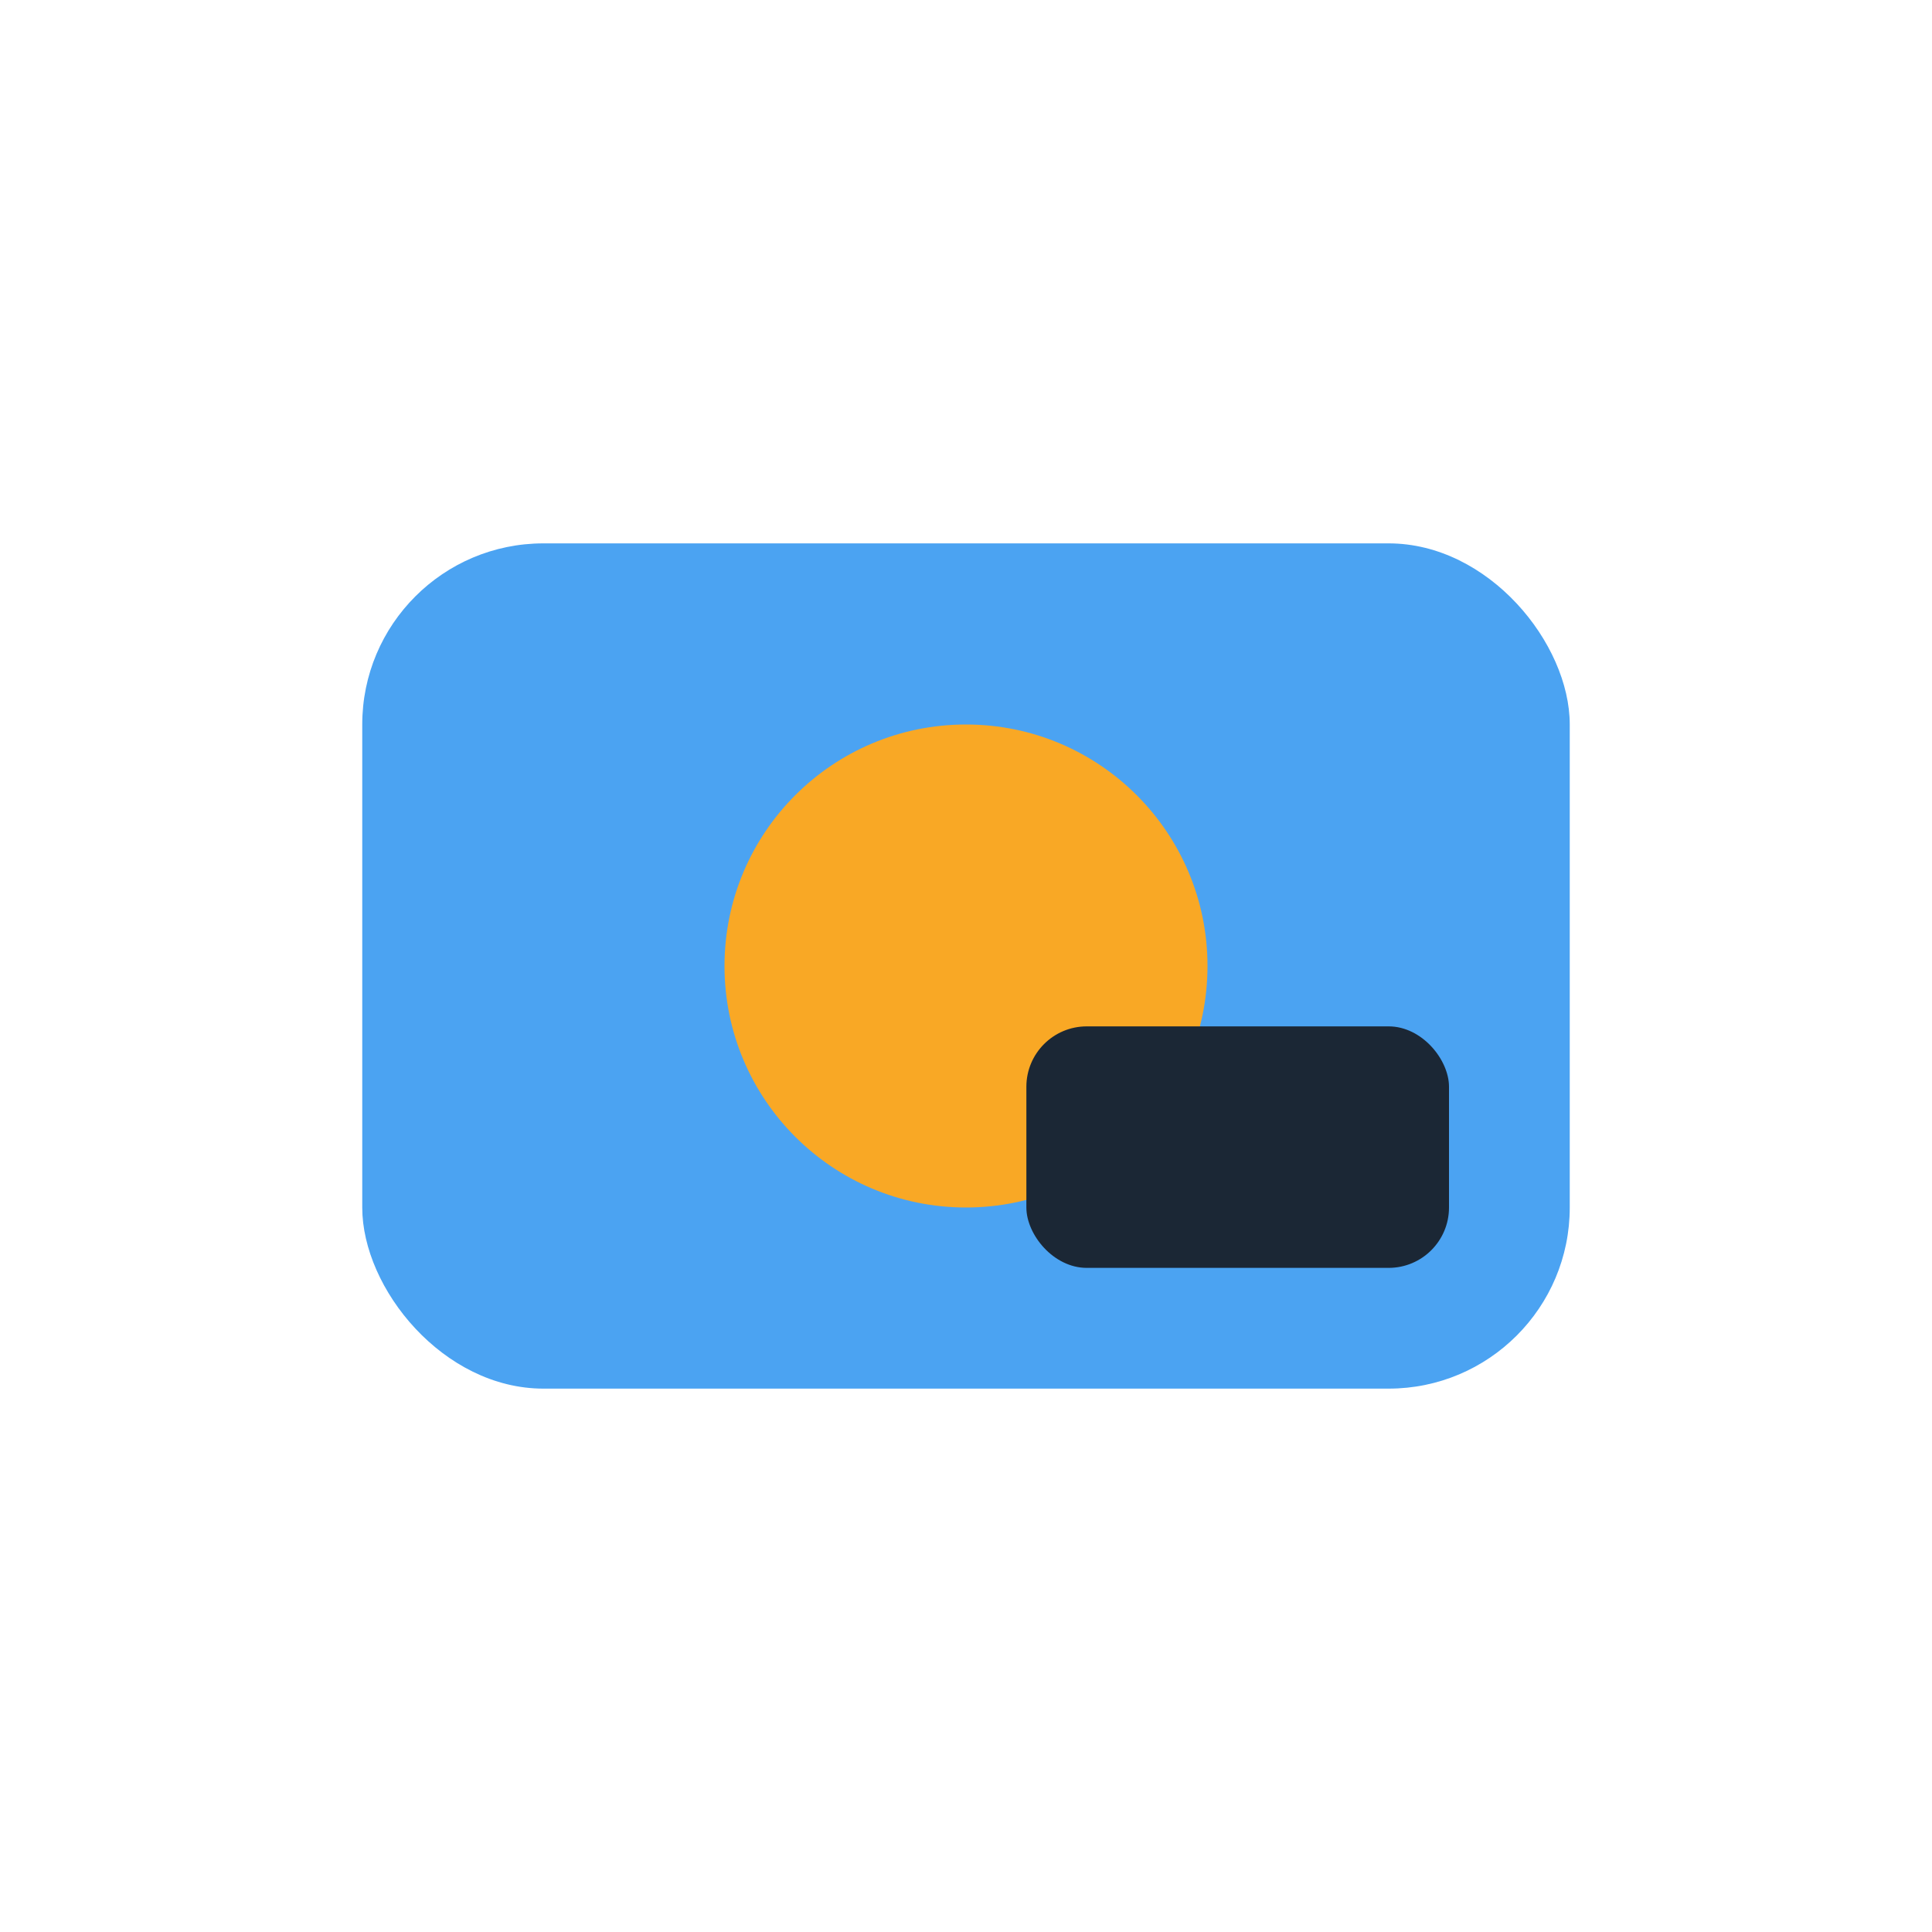 <?xml version="1.0" encoding="UTF-8"?>
<svg xmlns="http://www.w3.org/2000/svg" width="32" height="32" viewBox="0 0 32 32"><rect x="6" y="9" width="20" height="14" rx="3" fill="#4BA3F2"/><circle cx="16" cy="16" r="4" fill="#F9A825"/><rect x="17" y="17" width="7" height="4" rx="1" fill="#1B2735"/></svg>